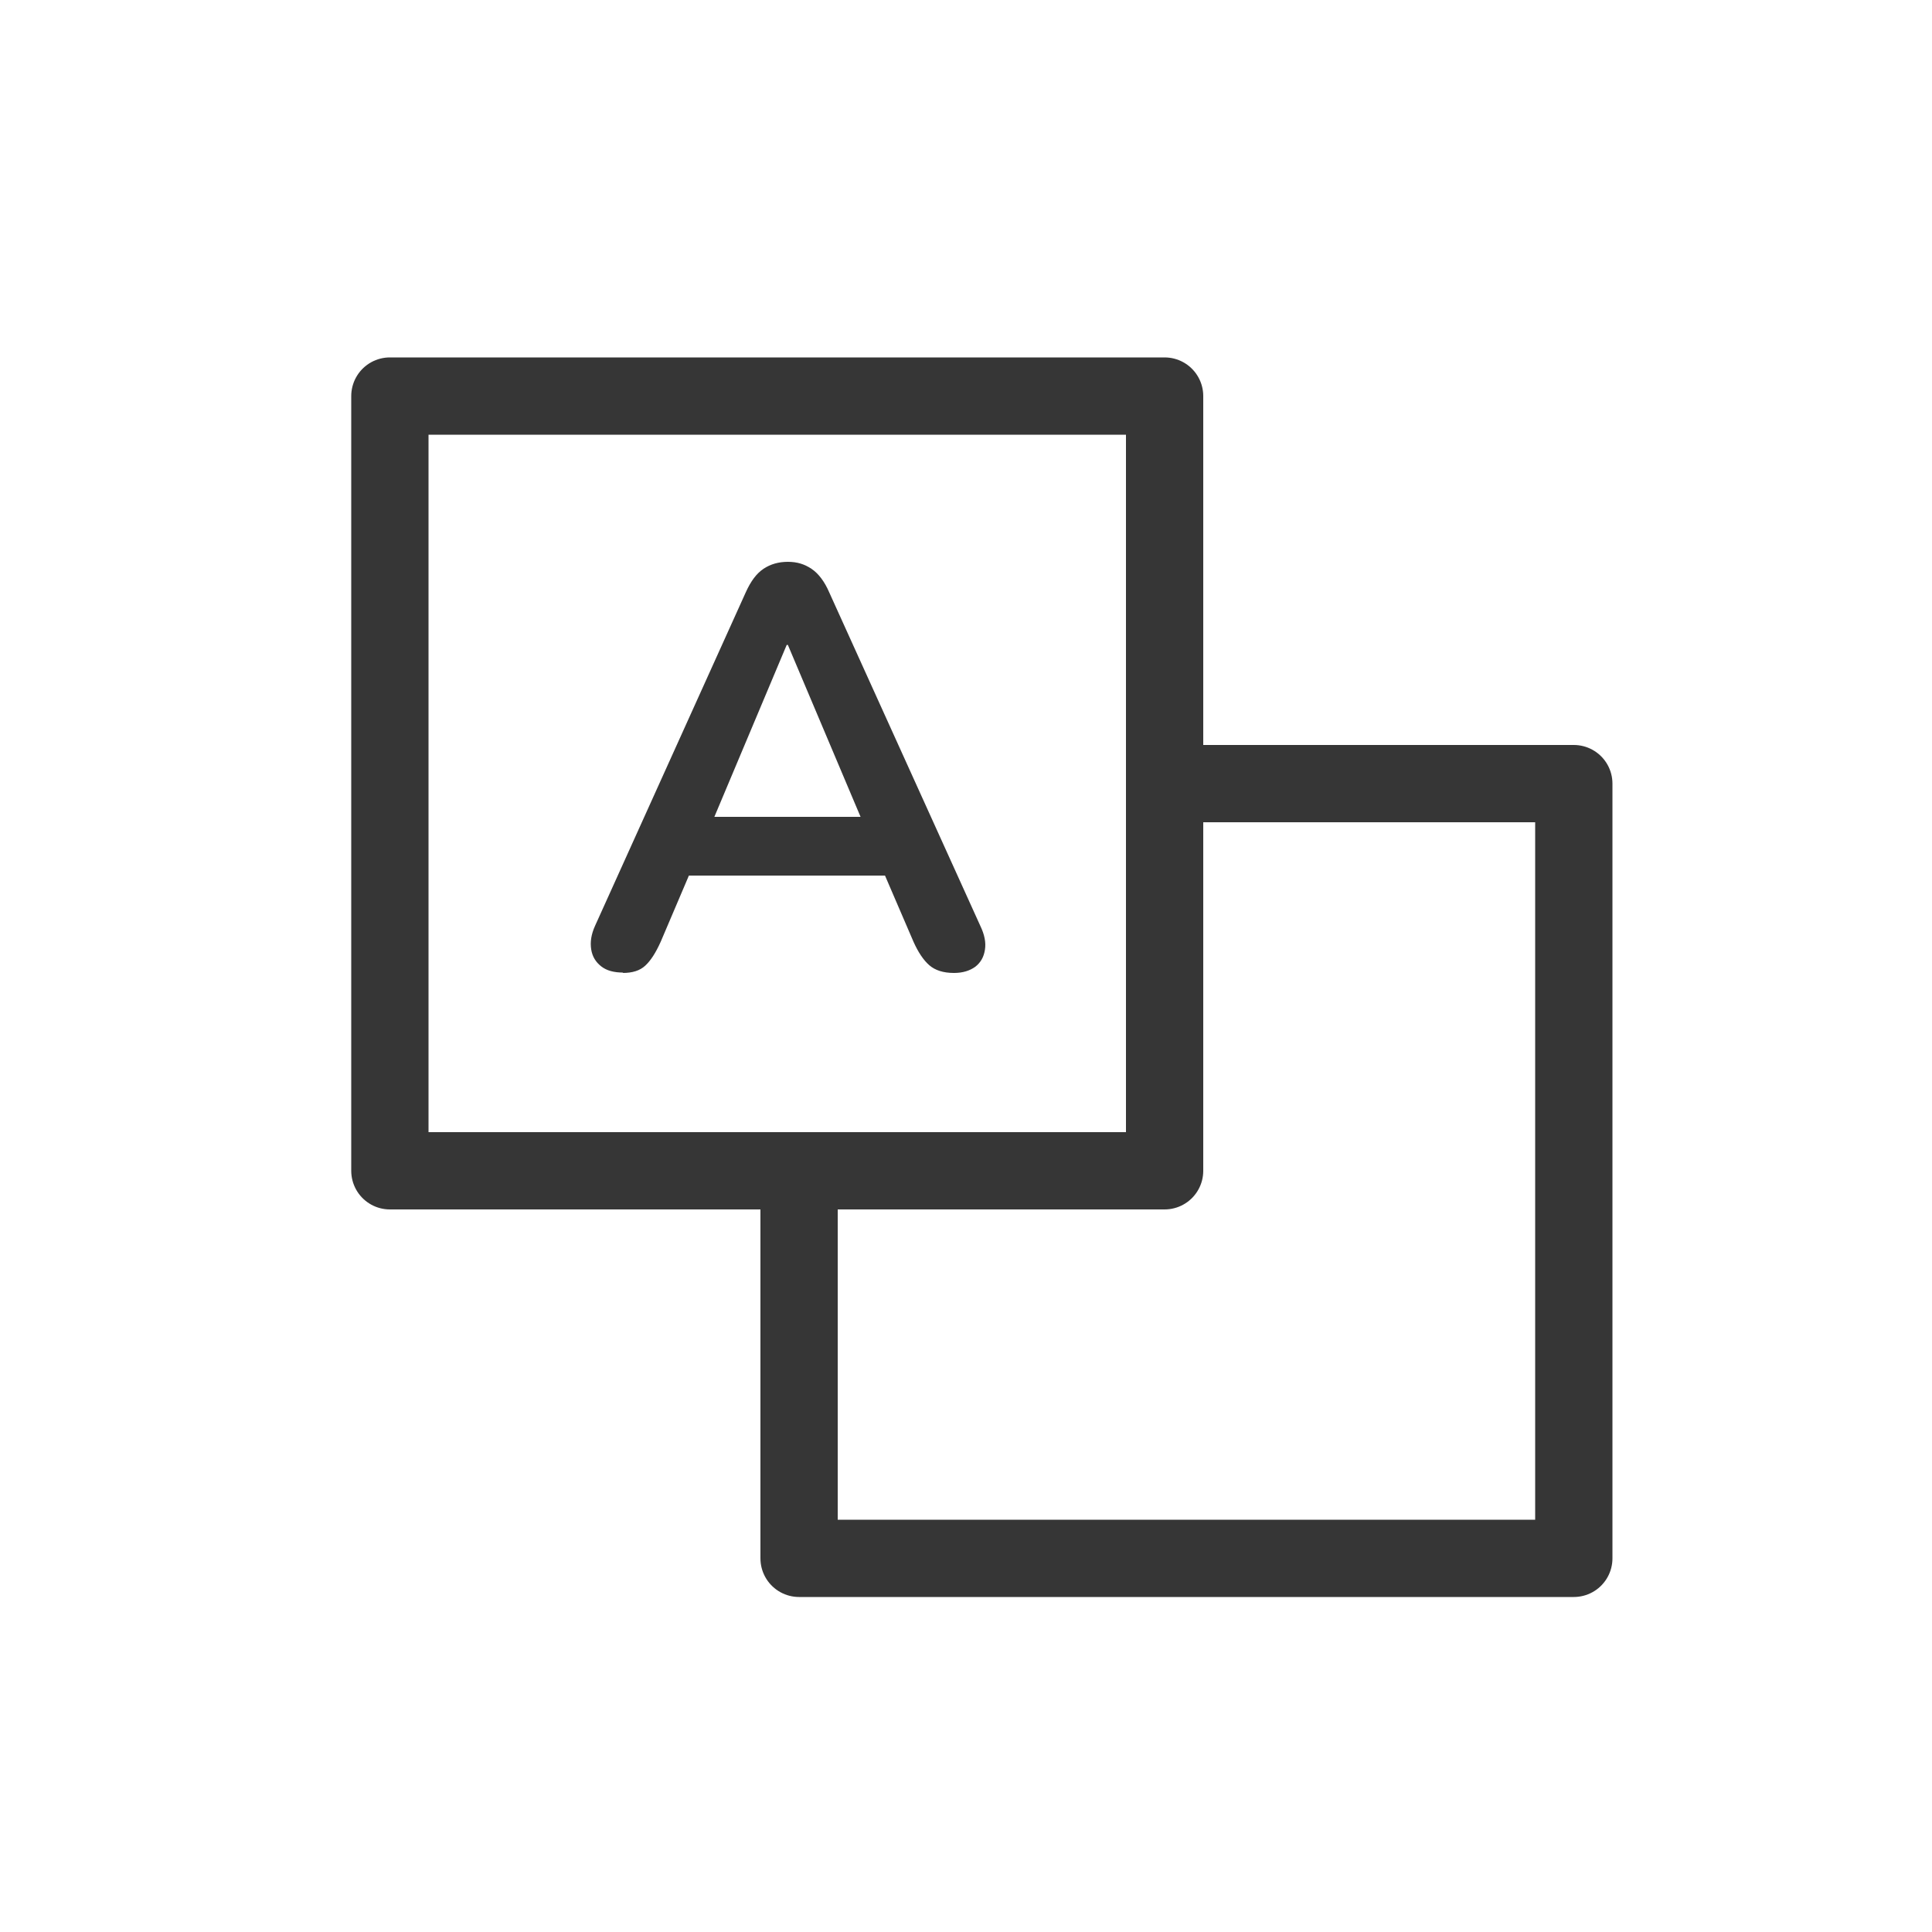 <?xml version="1.0" encoding="UTF-8"?>
<svg id="_レイヤー_1" data-name="レイヤー 1" xmlns="http://www.w3.org/2000/svg" viewBox="0 0 50 50">
  <defs>
    <style>
      .cls-1 {
        fill: none;
        stroke: #363636;
        stroke-linecap: round;
        stroke-linejoin: round;
        stroke-width: 2px;
      }

      .cls-2 {
        fill: #363636;
        stroke-width: 0px;
      }
    </style>
  </defs>
  <polyline class="cls-1" points="31.16 20.28 40.73 20.28 40.73 40.33 20.68 40.33 20.68 30.79"/>
  <rect class="cls-1" x="10.09" y="10.25" width="20.05" height="20.05"/>
  <path class="cls-2" d="M16.13,25.17c-.24,0-.43-.05-.57-.16-.14-.11-.23-.25-.26-.44s0-.39.1-.61l3.9-8.63c.13-.29.28-.49.46-.61.18-.12.39-.18.63-.18s.43.06.61.18c.18.12.34.33.46.61l3.91,8.63c.11.23.15.43.12.62-.03.19-.11.33-.25.44-.14.1-.32.16-.55.16-.28,0-.49-.07-.64-.2-.15-.13-.29-.34-.41-.61l-.96-2.23.8.52h-6.23l.8-.52-.95,2.23c-.13.29-.26.49-.4.62s-.33.19-.59.19ZM20.36,16.69l-2.07,4.92-.38-.47h4.93l-.37.47-2.08-4.92h-.03Z"/>
</svg>